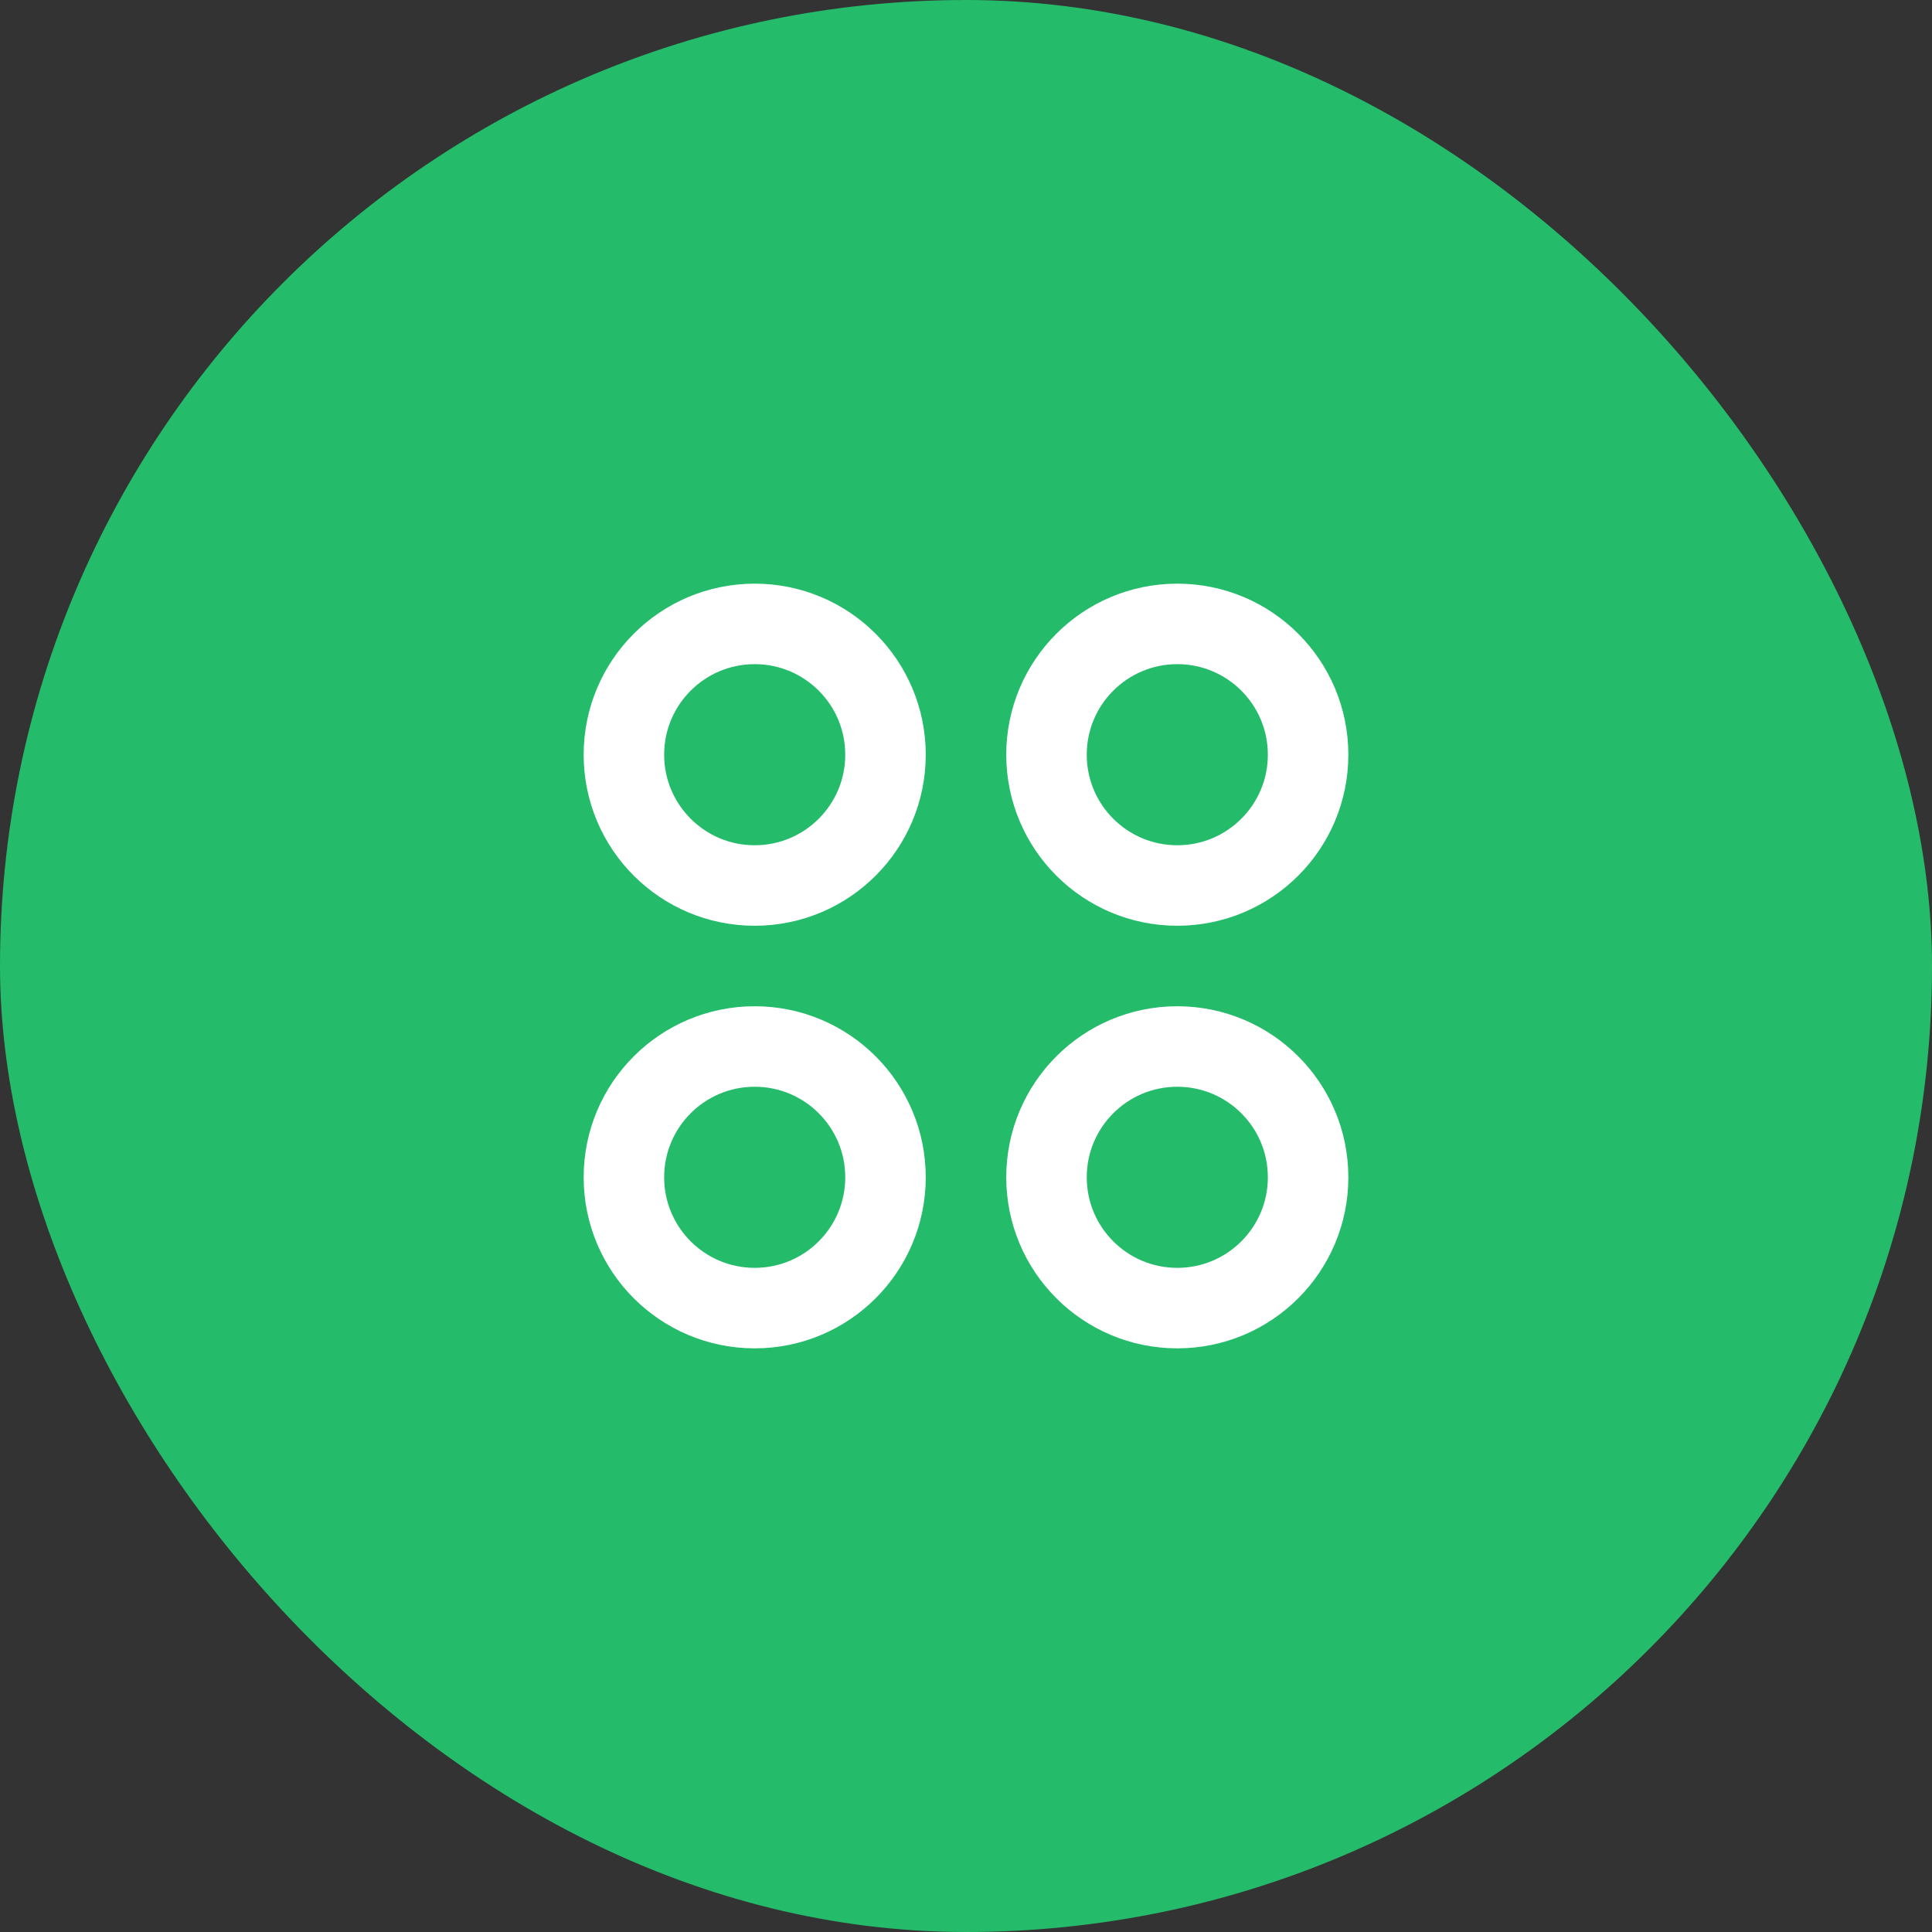 <svg width="30" height="30" viewBox="0 0 30 30" fill="none" xmlns="http://www.w3.org/2000/svg">
<rect x="0" y="0" width="30" height="30" fill="#333333" stroke="none"/>
<g id="&#229;&#155;&#190;&#230;&#160;&#135;1">
<rect width="30" height="30" rx="15" fill="#24BC6A"/>
<g id="Frame">
<path id="Vector" d="M18.281 13.75C19.403 13.75 20.312 12.841 20.312 11.719C20.312 10.597 19.403 9.688 18.281 9.688C17.159 9.688 16.25 10.597 16.25 11.719C16.25 12.841 17.159 13.75 18.281 13.75Z" stroke="white" stroke-width="1.25"/>
<path id="Vector_2" d="M18.281 20.312C19.403 20.312 20.312 19.403 20.312 18.281C20.312 17.159 19.403 16.25 18.281 16.25C17.159 16.25 16.25 17.159 16.25 18.281C16.25 19.403 17.159 20.312 18.281 20.312Z" stroke="white" stroke-width="1.25"/>
<path id="Vector_3" d="M11.719 13.75C12.841 13.75 13.75 12.841 13.75 11.719C13.75 10.597 12.841 9.688 11.719 9.688C10.597 9.688 9.688 10.597 9.688 11.719C9.688 12.841 10.597 13.75 11.719 13.75Z" stroke="white" stroke-width="1.25"/>
<path id="Vector_4" d="M11.719 20.312C12.841 20.312 13.75 19.403 13.75 18.281C13.75 17.159 12.841 16.25 11.719 16.25C10.597 16.25 9.688 17.159 9.688 18.281C9.688 19.403 10.597 20.312 11.719 20.312Z" stroke="white" stroke-width="1.25"/>
</g>
</g>
</svg>
